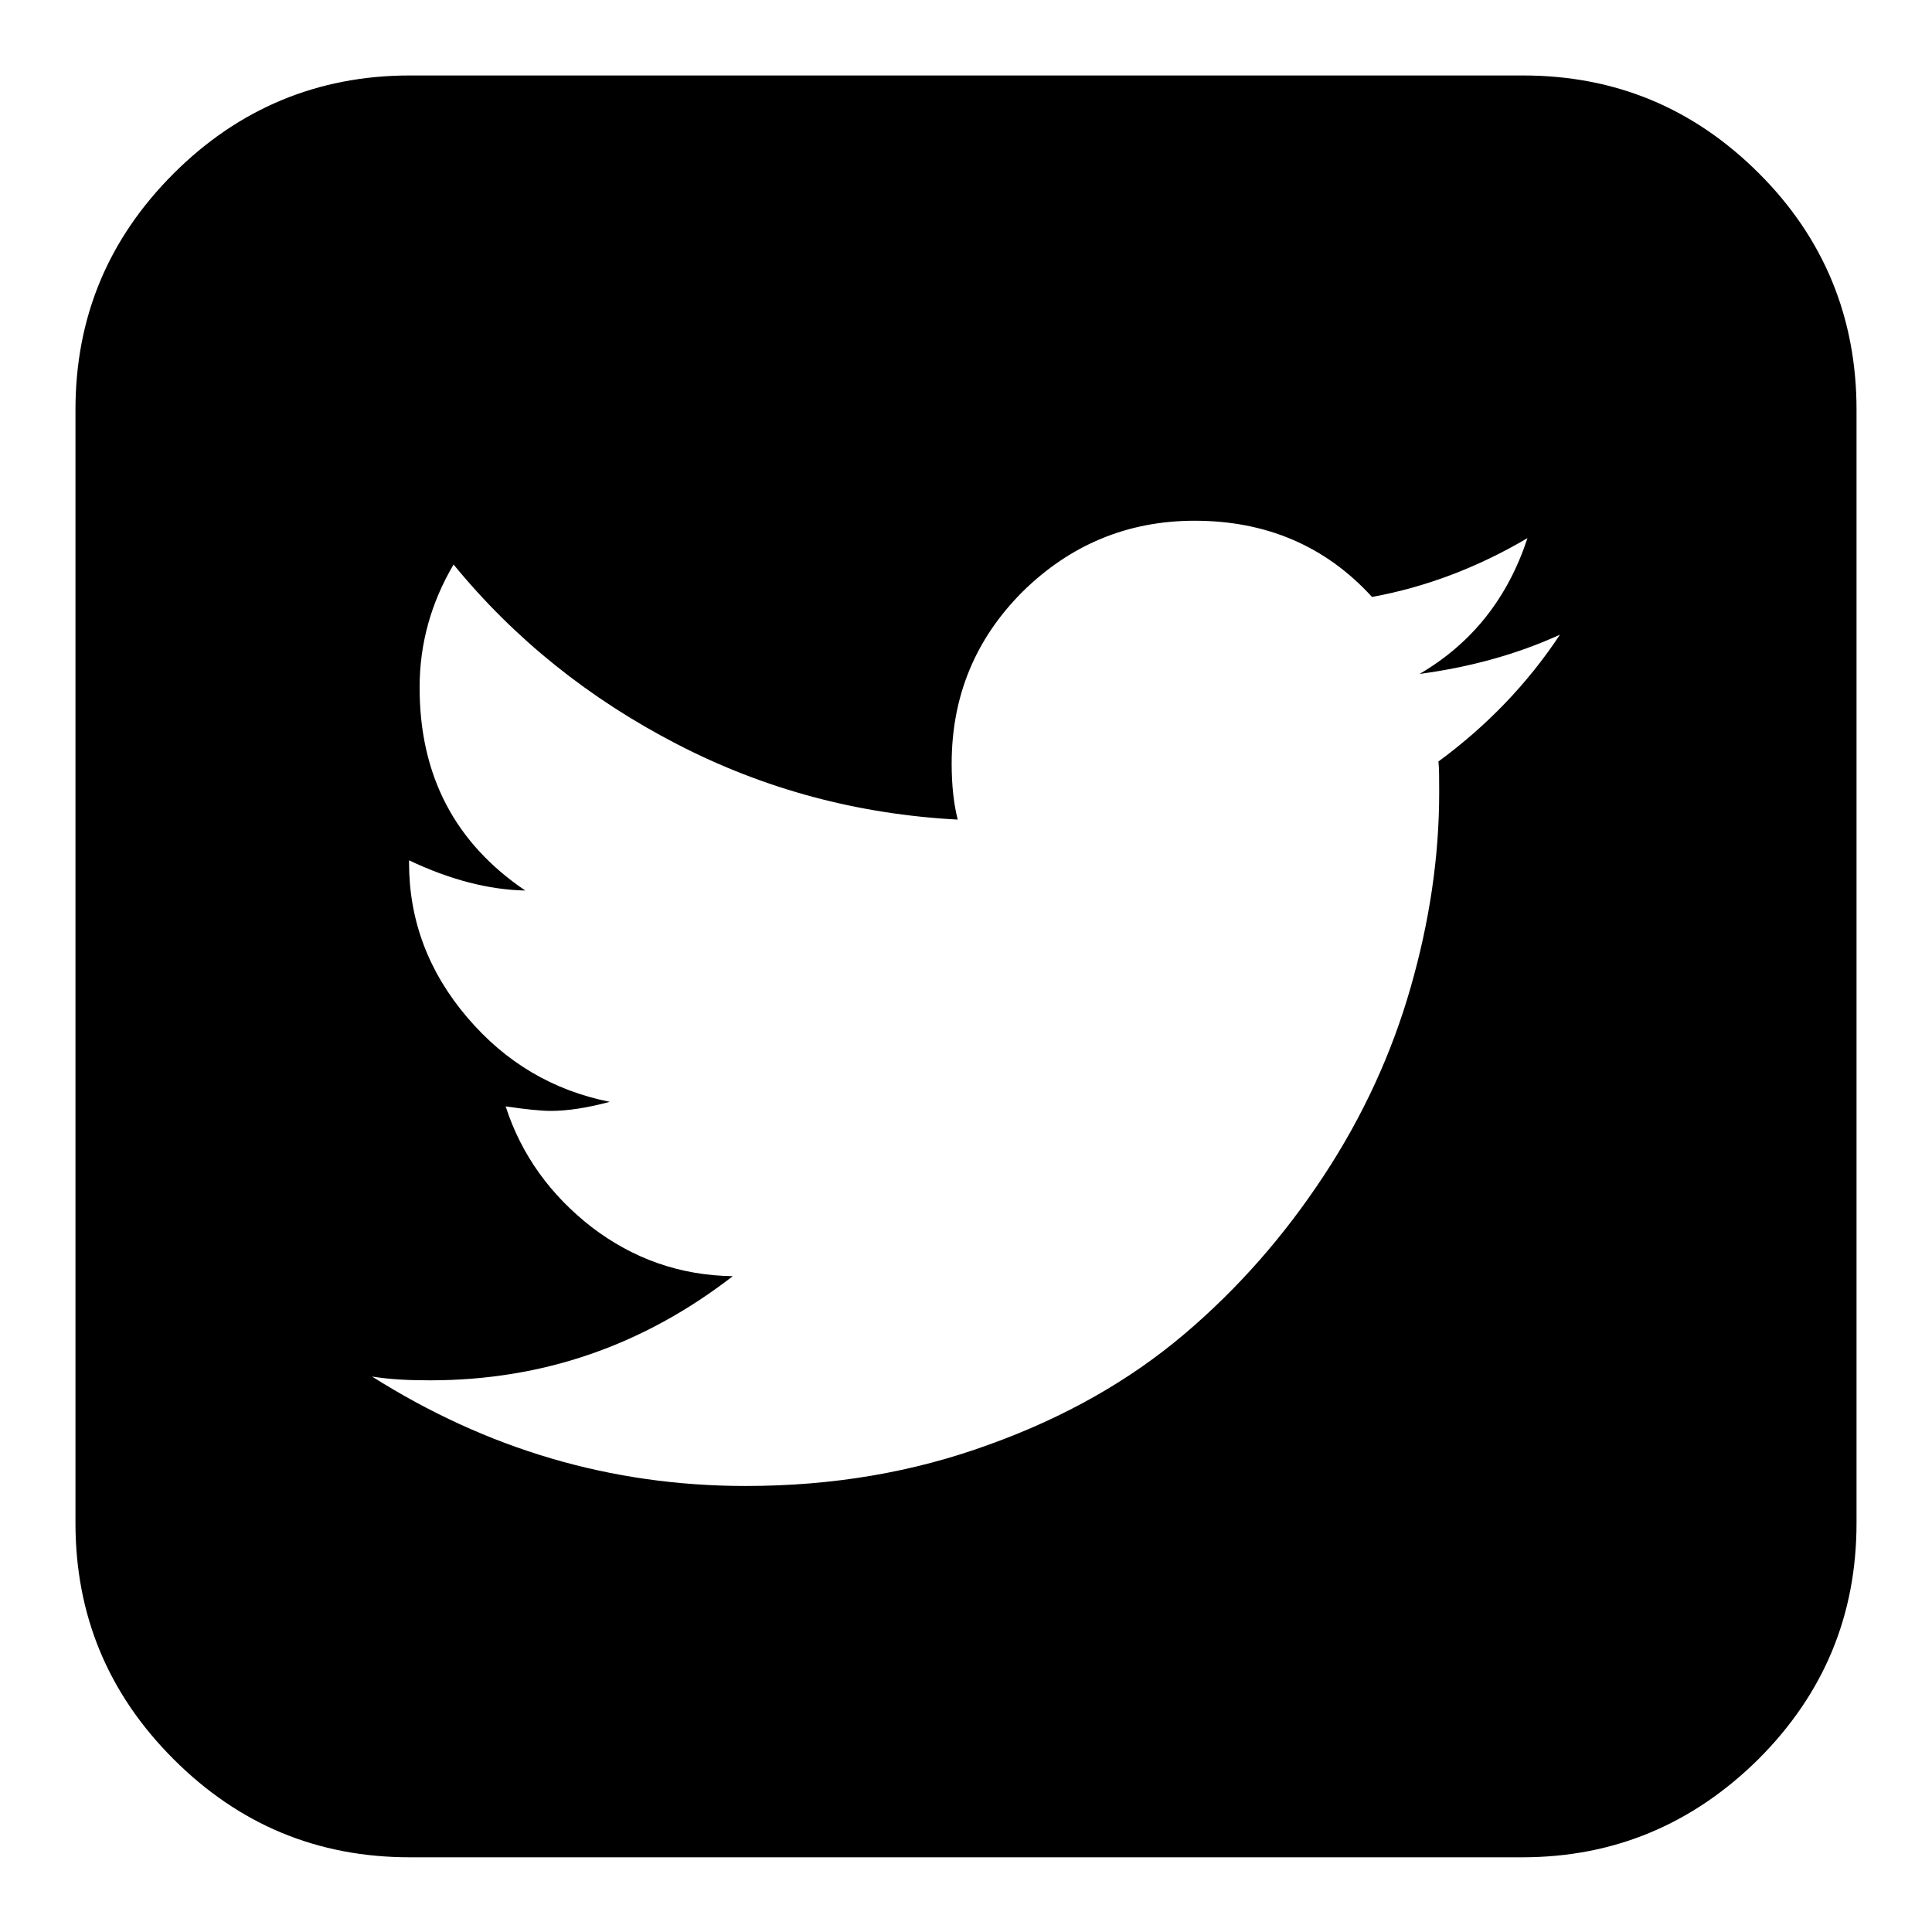 <?xml version="1.0" encoding="utf-8"?>
<!-- Svg Vector Icons : http://www.onlinewebfonts.com/icon -->
<!DOCTYPE svg PUBLIC "-//W3C//DTD SVG 1.1//EN" "http://www.w3.org/Graphics/SVG/1.1/DTD/svg11.dtd">
<svg version="1.1" xmlns="http://www.w3.org/2000/svg" xmlns:xlink="http://www.w3.org/1999/xlink" x="0px" y="0px" viewBox="0 0 256 256" enable-background="new 0 0 256 256" xml:space="preserve">
<g><g><g><path fill="#000000" d="M206.7,84.1c-5.7,2.6-11.9,4.3-18.6,5.2c7-4.1,11.7-10.1,14.3-18c-6.6,3.9-13.5,6.5-20.6,7.8c-6.2-6.8-14.1-10.1-23.5-10.1c-8.9,0-16.5,3.2-22.8,9.4c-6.3,6.3-9.4,13.9-9.4,22.8c0,3,0.3,5.4,0.8,7.4c-13.2-0.7-25.6-4-37.2-10S68.2,84.7,60.1,74.8c-3,5.1-4.5,10.5-4.5,16.3c0,11.7,4.7,20.6,14,26.9c-4.8-0.1-9.9-1.4-15.4-4v0.3c0,7.7,2.6,14.5,7.7,20.5c5.1,6,11.4,9.7,18.9,11.2c-3,0.8-5.6,1.2-7.8,1.2c-1.3,0-3.3-0.2-6-0.6c2.1,6.5,6,11.8,11.4,16c5.5,4.2,11.7,6.4,18.7,6.5c-11.9,9.2-25.2,13.8-40.1,13.8c-2.7,0-5.2-0.1-7.7-0.5c15.2,9.6,31.6,14.5,49.5,14.5c11.5,0,22.2-1.8,32.3-5.5c10-3.6,18.6-8.5,25.8-14.6c7.2-6.1,13.3-13.1,18.5-21c5.2-7.9,9-16.2,11.5-24.9c2.5-8.7,3.8-17.3,3.8-25.9c0-1.9,0-3.2-0.1-4.1C197,96.2,202.4,90.6,206.7,84.1L206.7,84.1z M246,54.3v147.5c0,12.2-4.3,22.6-13,31.3c-8.7,8.6-19.1,13-31.3,13H54.3c-12.2,0-22.6-4.3-31.3-13c-8.7-8.7-13-19.1-13-31.3V54.3c0-12.2,4.3-22.6,13-31.3c8.6-8.6,19.1-13,31.3-13h147.5c12.2,0,22.6,4.3,31.3,13C241.7,31.6,246,42.1,246,54.3z"/></g></g></g>
</svg>